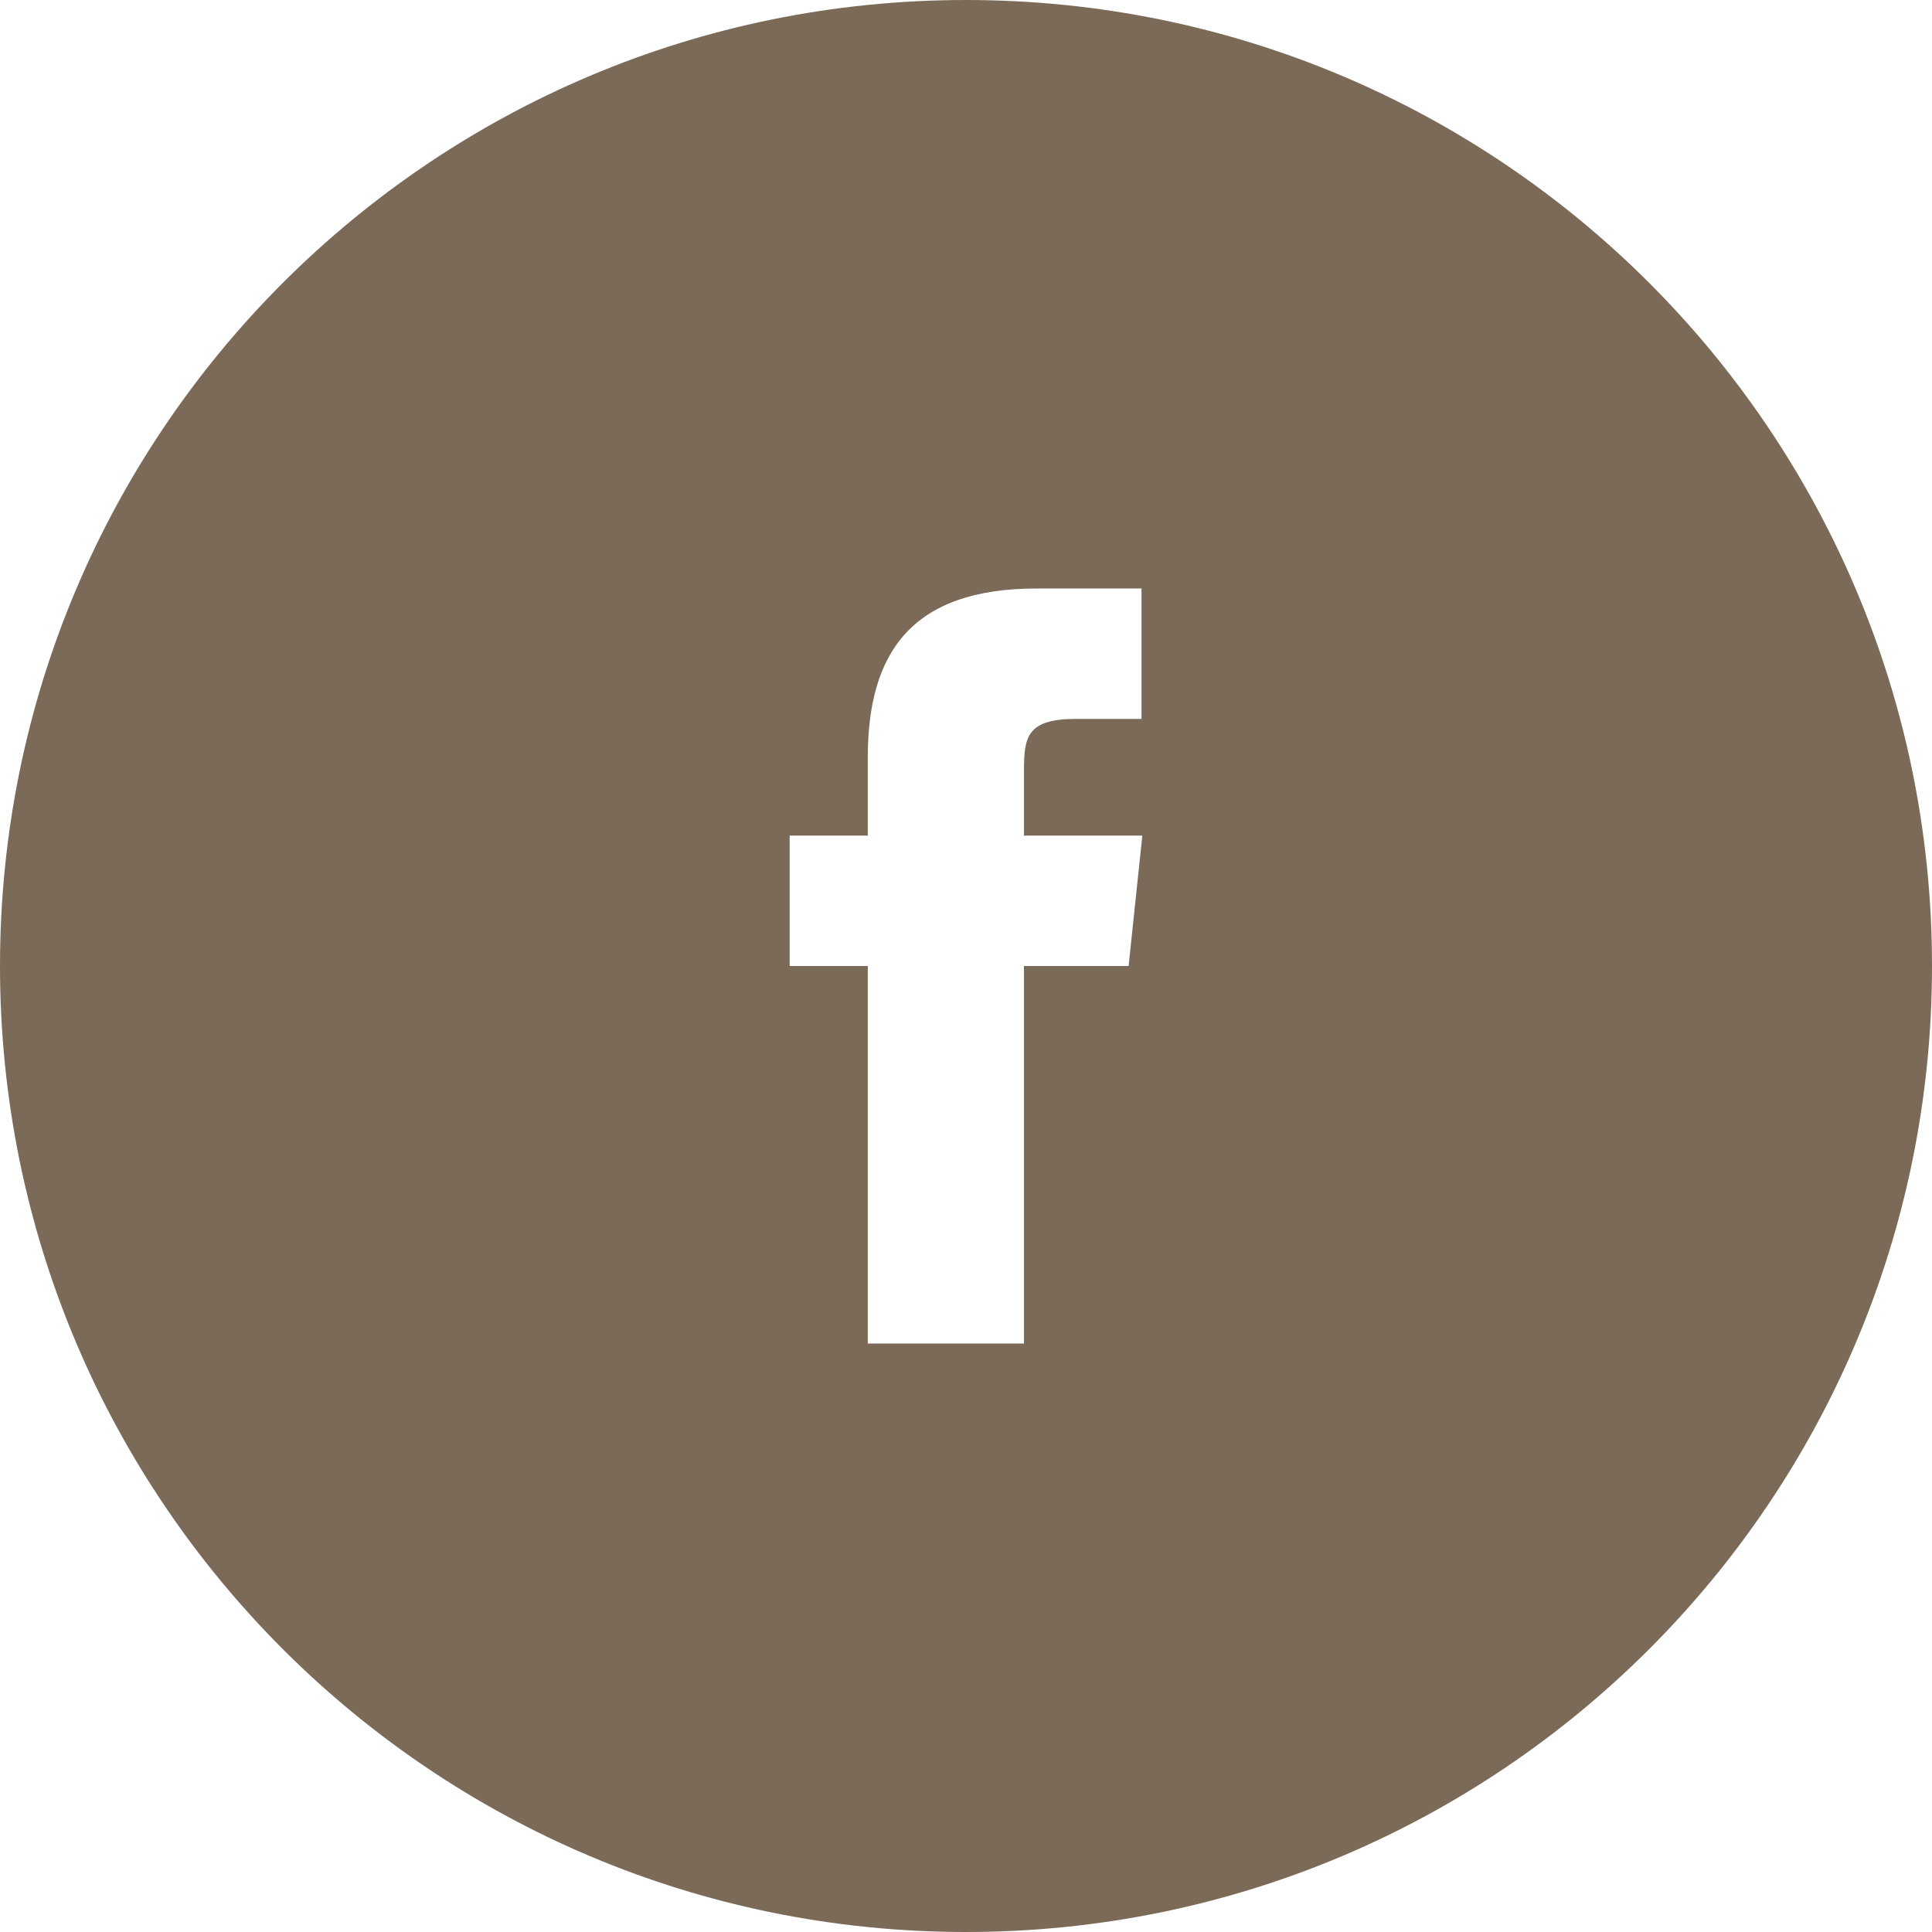 <svg xmlns="http://www.w3.org/2000/svg" width="30" height="30" viewBox="0 0 30 30">
  <path fill="#7B6A58" fill-rule="evenodd" d="M440.525,828 L438.9,828 L438.9,833.862 L436.475,833.862 L436.475,828 L435.262,828 L435.262,825.975 L436.475,825.975 L436.475,824.763 C436.475,823.125 437.163,822.138 439.1,822.138 L440.725,822.138 L440.725,824.163 L439.712,824.163 C438.95,824.163 438.9,824.438 438.9,824.962 L438.9,825.975 L440.738,825.975 L440.525,828 L440.525,828 Z M438,813 C429.712,813 423,819.712 423,828 C423,836.288 429.712,843 438,843 C446.288,843 453,836.288 453,828 C453,819.712 446.288,813 438,813 L438,813 Z" transform="translate(-423 -813)"/>
</svg>
